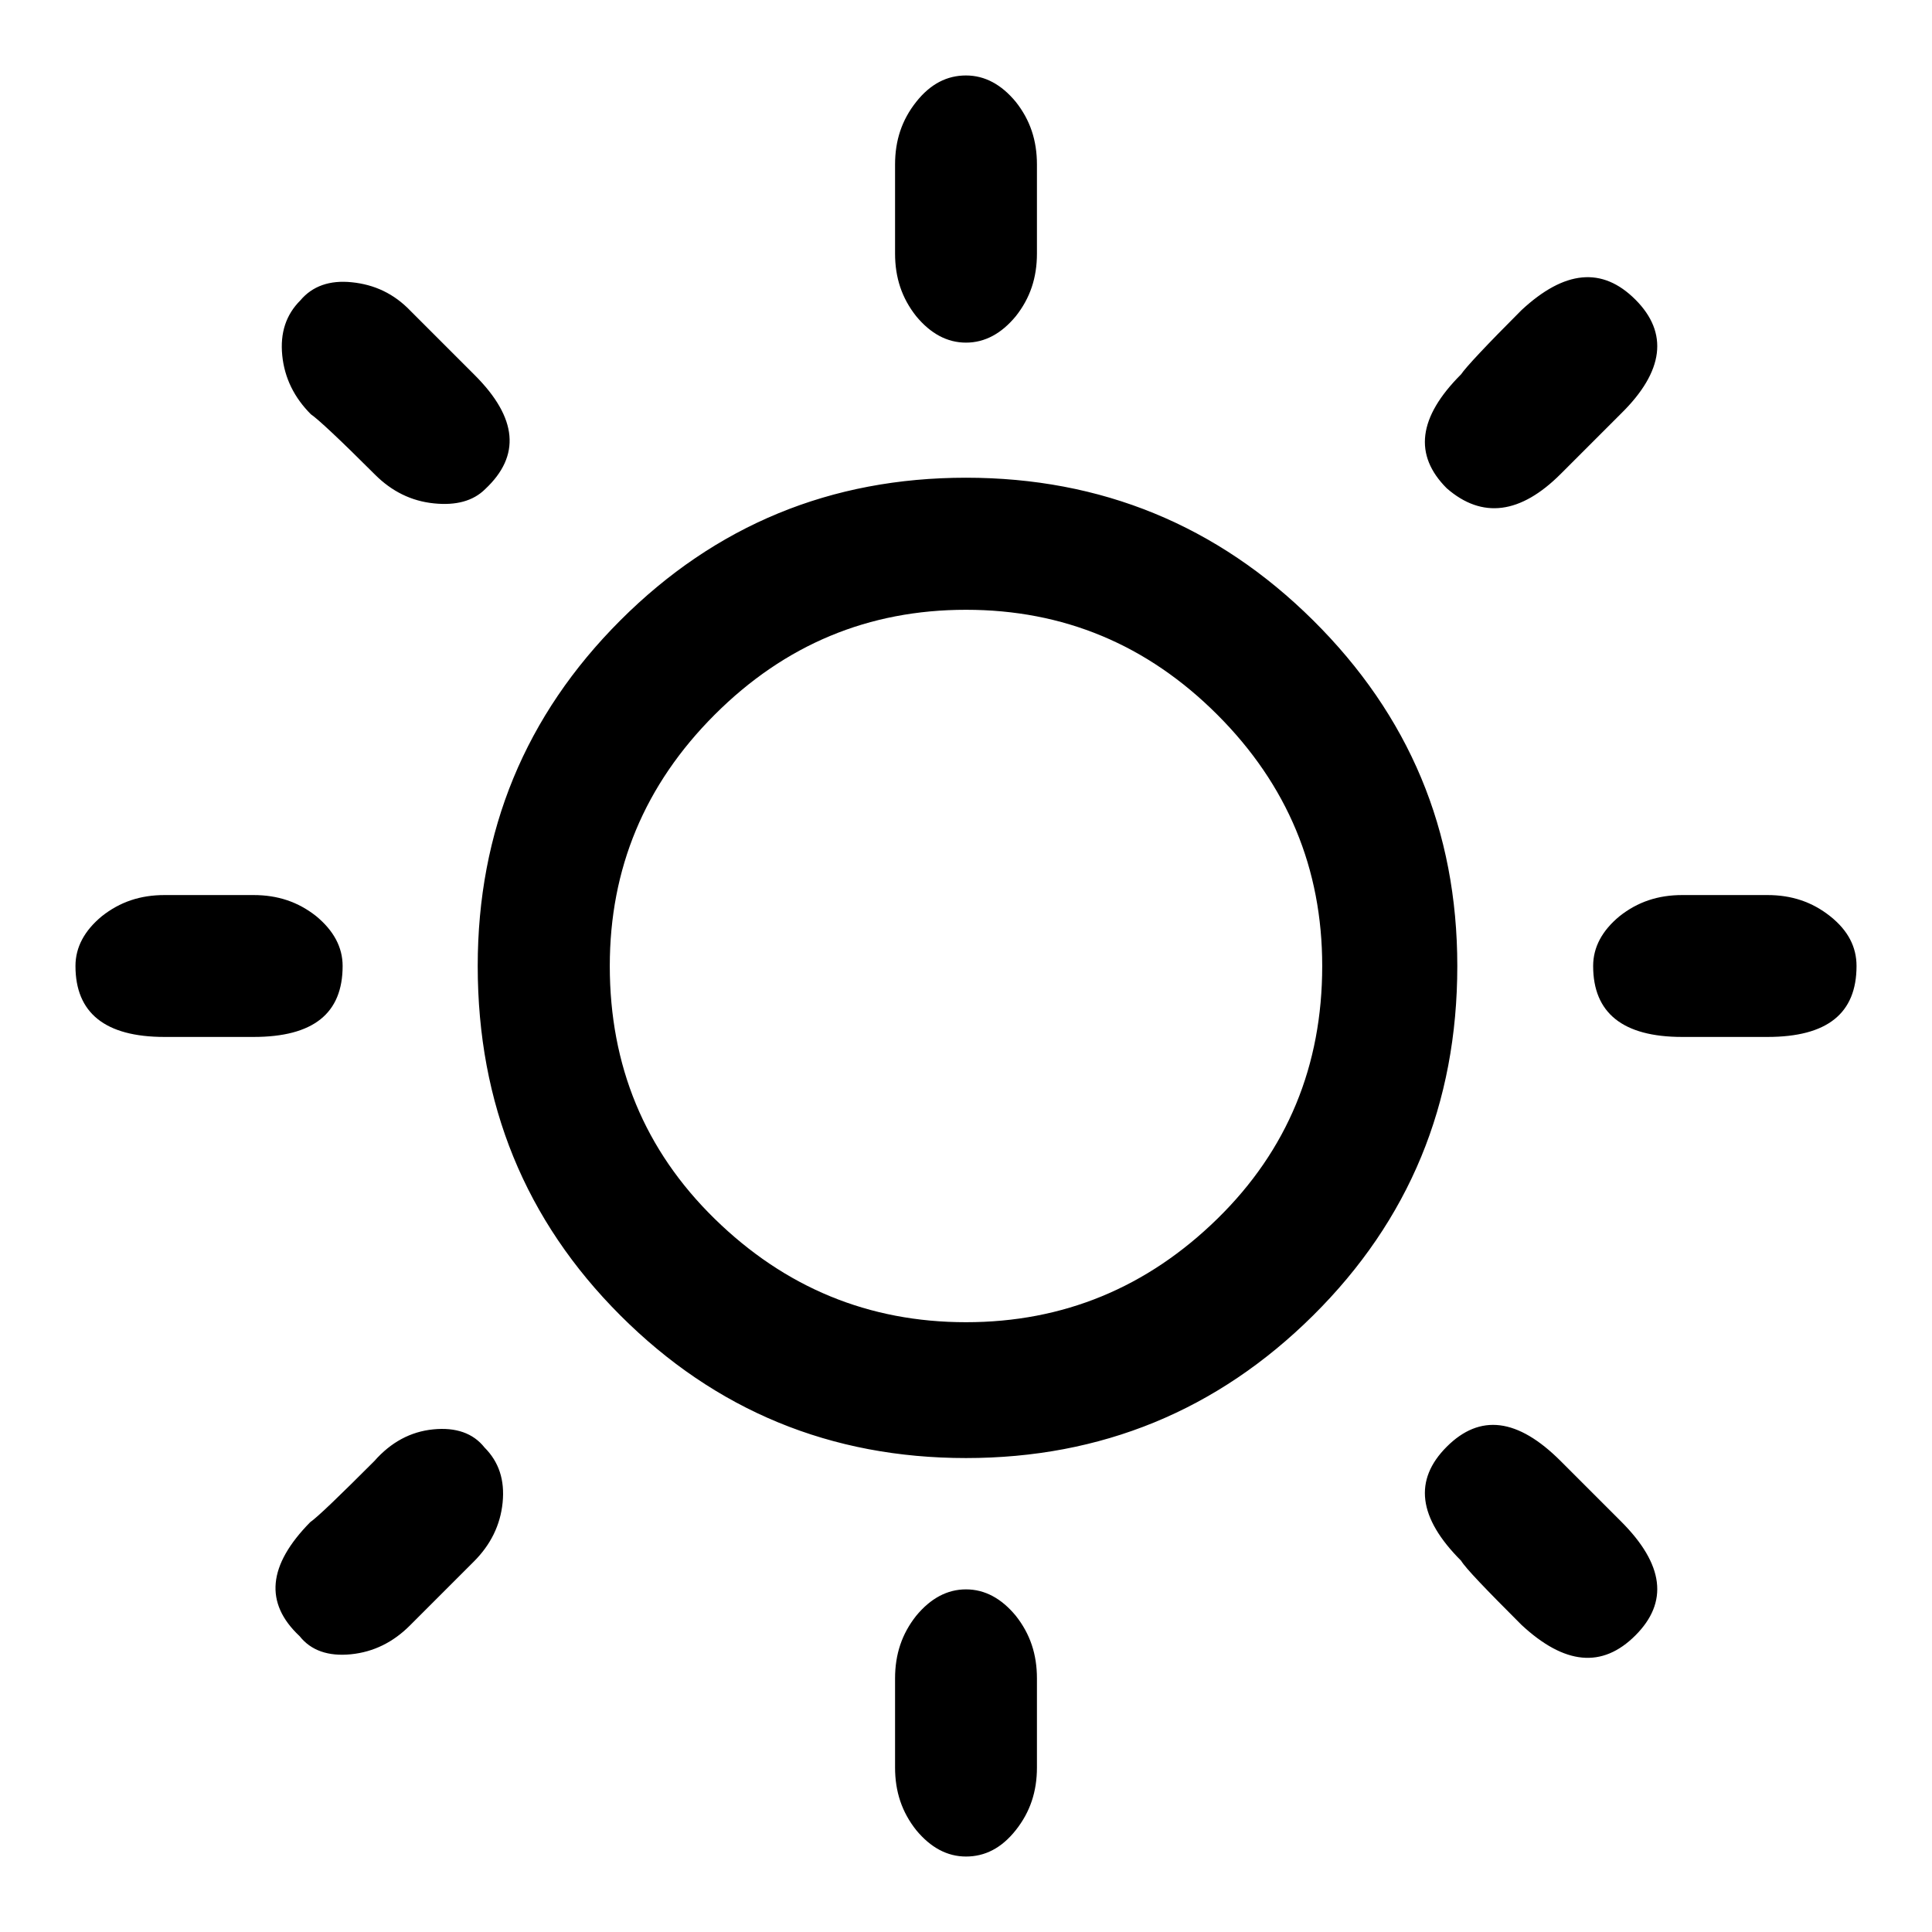 <?xml version="1.0" encoding="utf-8"?>
<!-- Svg Vector Icons : http://www.onlinewebfonts.com/icon -->
<!DOCTYPE svg PUBLIC "-//W3C//DTD SVG 1.1//EN" "http://www.w3.org/Graphics/SVG/1.1/DTD/svg11.dtd">
<svg version="1.1" xmlns="http://www.w3.org/2000/svg" xmlns:xlink="http://www.w3.org/1999/xlink" x="0px" y="0px" viewBox="0 0 256 256" enable-background="new 0 0 256 256" xml:space="preserve">
<g><g><path fill="#000000" d="M234.2,118.6c3.2,0,5.9,0.9,8.3,2.8c2.4,1.9,3.5,4.1,3.5,6.6c0,6.3-3.9,9.4-11.8,9.4h-11.3c-7.9,0-11.8-3.2-11.8-9.4c0-2.5,1.2-4.7,3.5-6.6c2.4-1.9,5.1-2.8,8.3-2.8H234.2L234.2,118.6 M128,63.3c17.9,0,33.3,6.3,46,18.9c12.7,12.6,19.1,27.8,19.1,45.8c0,18.3-6.4,33.7-19.1,46.3c-12.7,12.6-28.1,18.9-46,18.9c-17.9,0-33.2-6.3-45.8-18.9c-12.6-12.6-18.9-28-18.9-46.3c0-17.9,6.3-33.2,18.9-45.8C94.8,69.6,110.1,63.3,128,63.3L128,63.3 M128,175.2c12.9,0,24-4.6,33.3-13.7c9.3-9.1,13.9-20.3,13.9-33.5c0-12.9-4.6-24-13.9-33.3c-9.3-9.3-20.4-13.9-33.3-13.9c-12.9,0-24,4.6-33.3,13.9c-9.3,9.3-13.9,20.4-13.9,33.3c0,13.2,4.6,24.4,13.9,33.5C104,170.6,115.1,175.2,128,175.2L128,175.2 M45.4,128c0,6.3-3.9,9.4-11.8,9.4H21.8c-7.9,0-11.8-3.2-11.8-9.4c0-2.5,1.2-4.7,3.5-6.6c2.4-1.9,5.1-2.8,8.3-2.8h11.8c3.2,0,5.9,0.9,8.3,2.8C44.2,123.3,45.4,125.5,45.4,128L45.4,128 M128,45.4c-2.5,0-4.7-1.2-6.6-3.5c-1.9-2.4-2.8-5.1-2.8-8.3V21.8c0-3.2,0.9-5.9,2.8-8.3c1.9-2.4,4.1-3.5,6.6-3.5s4.7,1.2,6.6,3.5c1.9,2.4,2.8,5.1,2.8,8.3v11.8c0,3.2-0.9,5.9-2.8,8.3C132.7,44.2,130.5,45.4,128,45.4L128,45.4 M128,210.6c2.5,0,4.7,1.2,6.6,3.5c1.9,2.4,2.8,5.1,2.8,8.3v11.8c0,3.2-0.9,5.9-2.8,8.3c-1.9,2.4-4.1,3.5-6.6,3.5s-4.7-1.2-6.6-3.5c-1.9-2.4-2.8-5.1-2.8-8.3v-11.8c0-3.2,0.9-5.9,2.8-8.3C123.3,211.8,125.5,210.6,128,210.6L128,210.6 M214.8,54.8l-8,8c-5.3,5.3-10.4,6-15.1,1.9c-4.4-4.4-3.8-9.4,1.9-15.1c0.6-0.9,3.3-3.8,8-8.5c5.7-5.3,10.7-5.8,15.1-1.4C221.1,44.1,220.5,49.2,214.8,54.8L214.8,54.8 M49.6,193.6c2.2-2.5,4.8-3.9,7.8-4.2c3-0.3,5.3,0.5,6.8,2.4c1.9,1.9,2.7,4.3,2.4,7.3c-0.3,3-1.6,5.6-3.8,7.8l-8.5,8.5c-2.2,2.2-4.8,3.5-7.8,3.8c-3,0.3-5.3-0.5-6.8-2.4c-4.7-4.4-4.2-9.4,1.4-15.1C42.1,201,44.9,198.3,49.6,193.6L49.6,193.6 M54.4,41.2l8.5,8.5c5.7,5.7,6.1,10.7,1.4,15.1c-1.6,1.6-3.9,2.2-6.8,1.9c-3-0.3-5.6-1.6-7.8-3.8c-4.7-4.7-7.6-7.4-8.5-8c-2.2-2.2-3.5-4.8-3.8-7.8c-0.3-3,0.5-5.4,2.4-7.3c1.6-1.9,3.9-2.7,6.8-2.4C49.6,37.7,52.2,38.9,54.4,41.2L54.4,41.2 M193.6,206.8c-5.7-5.7-6.3-10.7-1.9-15.1c4.4-4.4,9.4-3.8,15.1,1.9l8,8c5.7,5.7,6.3,10.7,1.9,15.1c-4.4,4.4-9.4,3.9-15.1-1.4C196.9,210.6,194.2,207.8,193.6,206.8L193.6,206.8"/></g></g>
</svg>